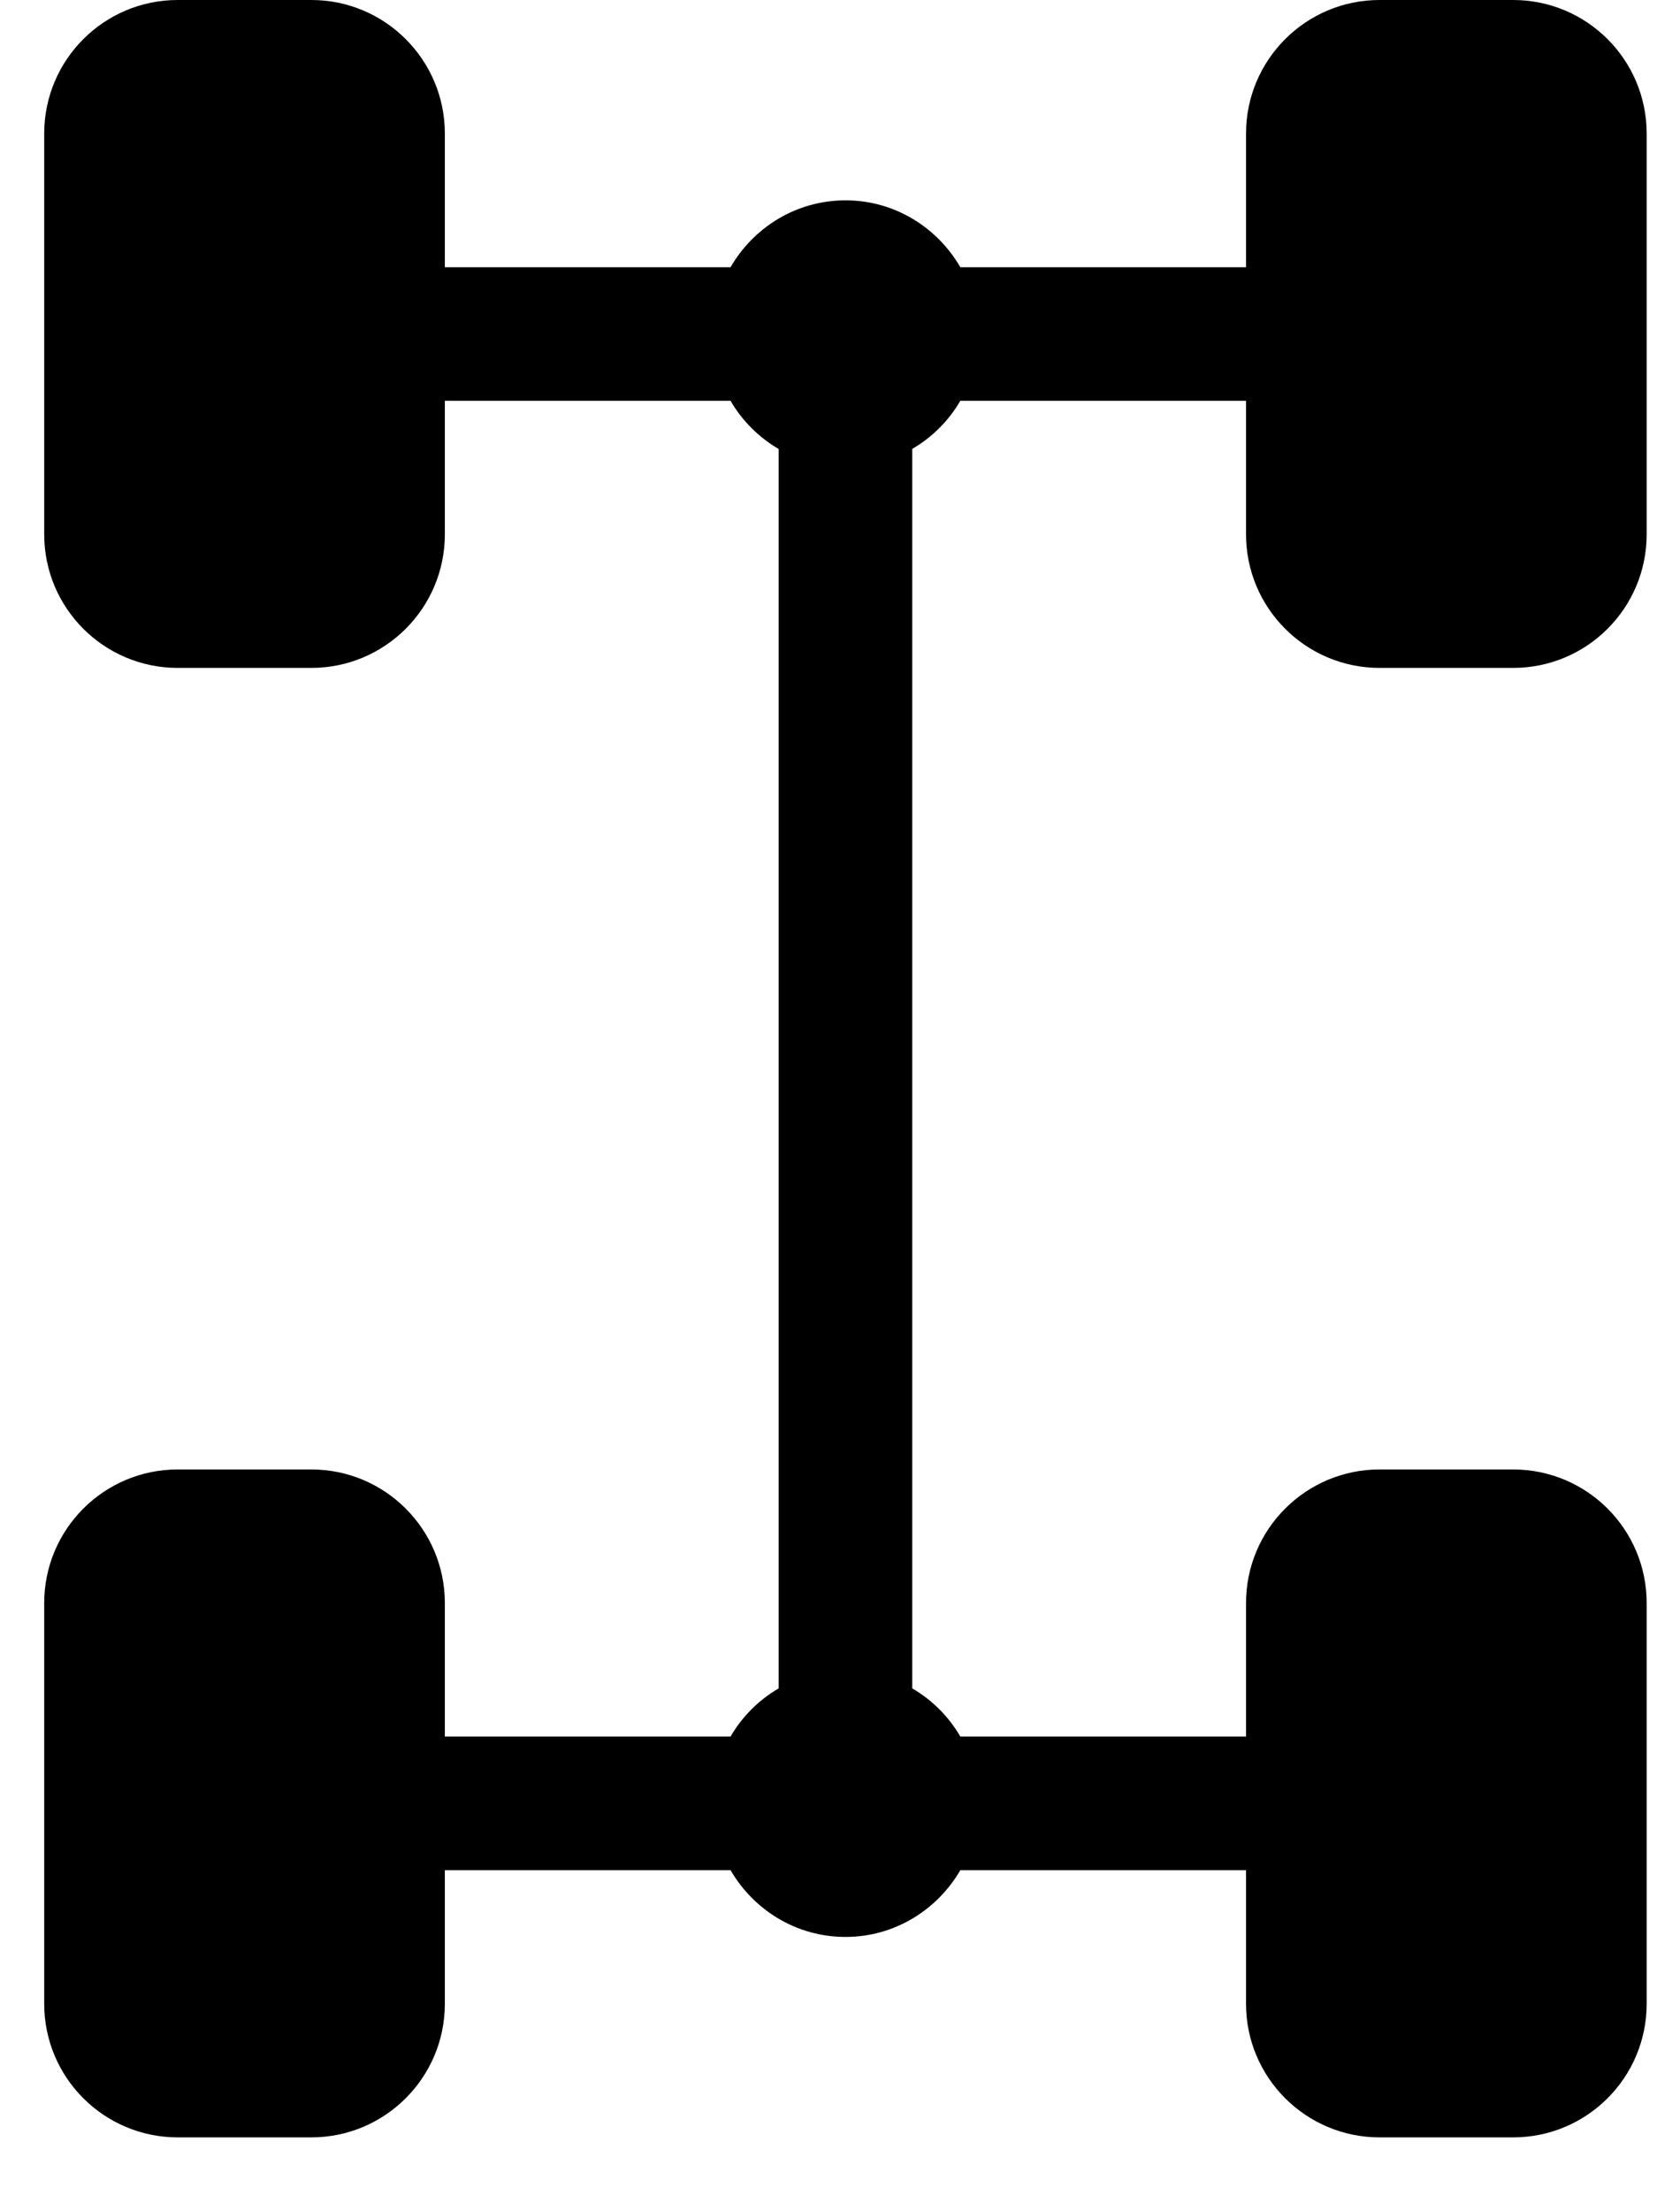 <svg width="19" height="25" viewBox="0 0 19 25" fill="none" xmlns="http://www.w3.org/2000/svg">
<path d="M15.602 7.551H17.113C17.947 7.551 18.623 6.875 18.623 6.041V1.51C18.623 0.676 17.947 0 17.113 0H15.602C14.769 0 14.092 0.676 14.092 1.51V3.021H10.861C10.6 2.571 10.118 2.265 9.562 2.265C9.005 2.265 8.523 2.571 8.262 3.021H5.031V1.51C5.031 0.676 4.354 0 3.521 0H2.01C1.176 0 0.5 0.676 0.5 1.51V6.041C0.5 6.875 1.176 7.551 2.01 7.551H3.521C4.354 7.551 5.031 6.875 5.031 6.041V4.531H8.262C8.393 4.757 8.581 4.944 8.806 5.076V19.088C8.58 19.22 8.393 19.407 8.262 19.633H5.031V18.123C5.031 17.289 4.354 16.613 3.521 16.613H2.01C1.176 16.613 0.5 17.289 0.5 18.123V22.654C0.5 23.488 1.176 24.164 2.01 24.164H3.521C4.354 24.164 5.031 23.488 5.031 22.654V21.143H8.262C8.523 21.592 9.005 21.898 9.562 21.898C10.118 21.898 10.6 21.592 10.861 21.143H14.092V22.654C14.092 23.488 14.769 24.164 15.602 24.164H17.113C17.947 24.164 18.623 23.488 18.623 22.654V18.123C18.623 17.289 17.947 16.613 17.113 16.613H15.602C14.769 16.613 14.092 17.289 14.092 18.123V19.633H10.861C10.73 19.407 10.543 19.22 10.317 19.088V5.075C10.543 4.944 10.73 4.756 10.861 4.531H14.092V6.041C14.092 6.875 14.769 7.551 15.602 7.551V7.551Z" fill="black"/>
</svg>
